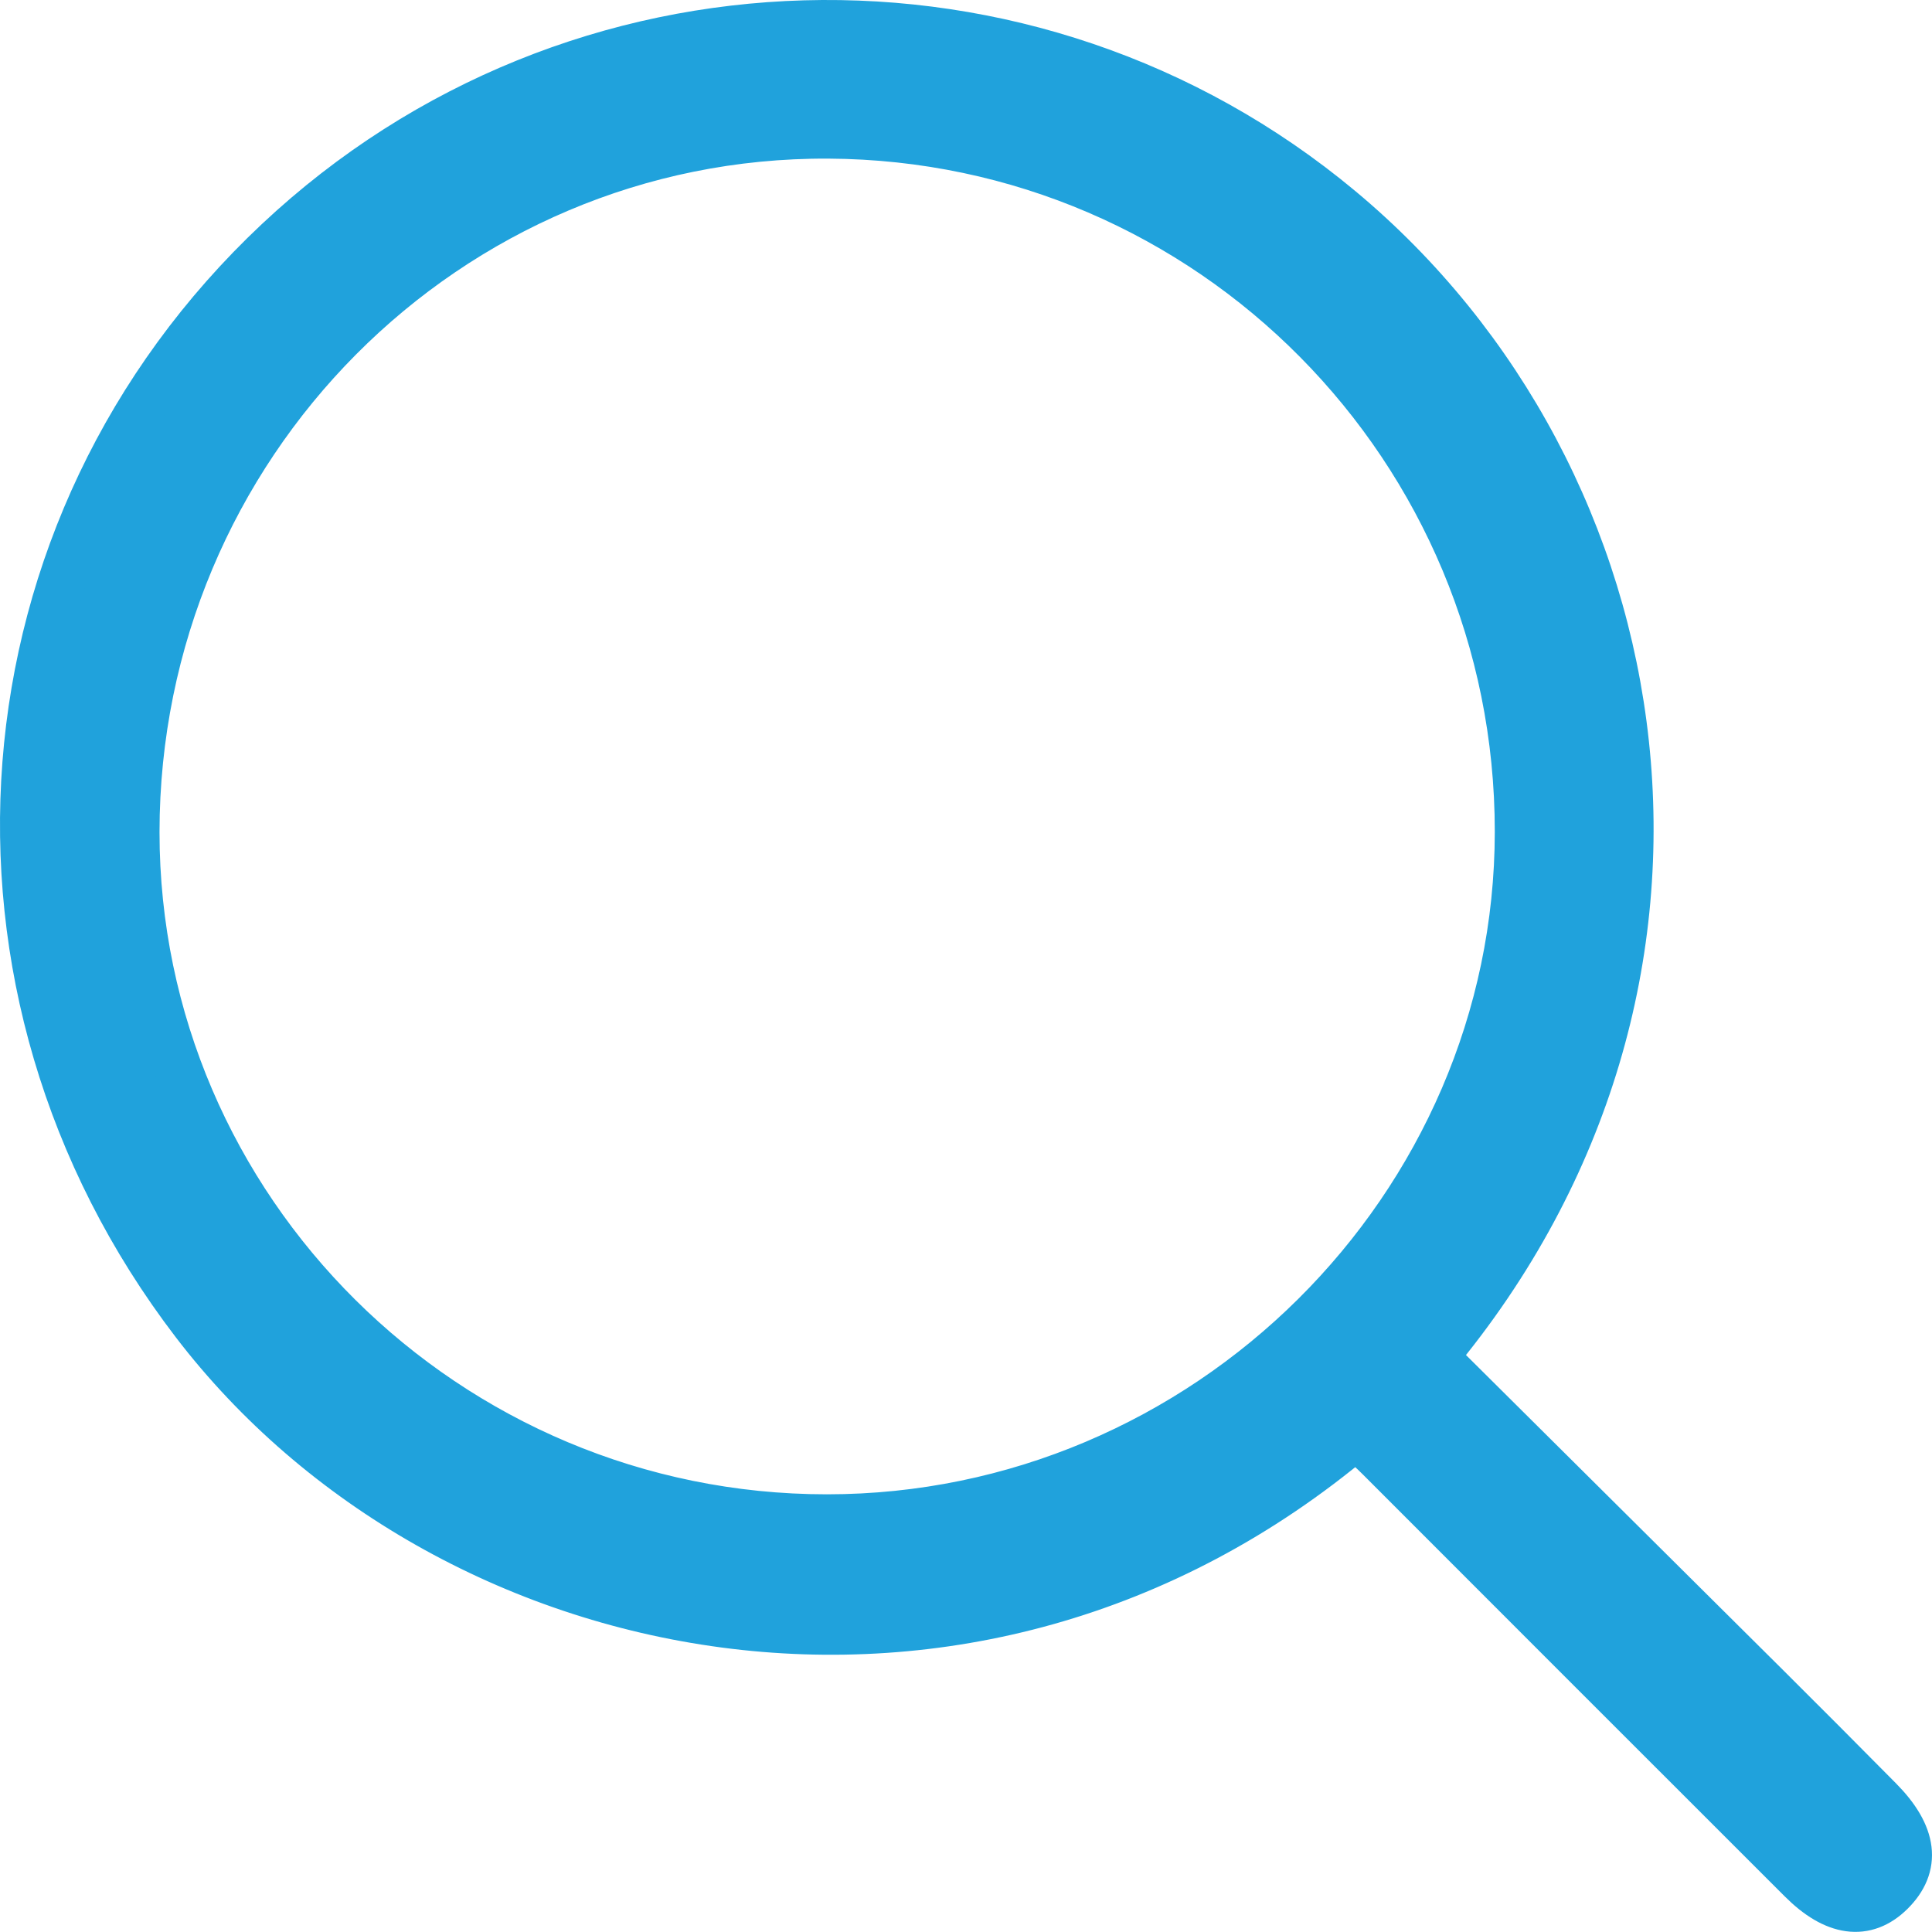 <?xml version="1.0" encoding="iso-8859-1"?>
<!-- Generator: Adobe Illustrator 16.0.0, SVG Export Plug-In . SVG Version: 6.00 Build 0)  -->
<!DOCTYPE svg PUBLIC "-//W3C//DTD SVG 1.1//EN" "http://www.w3.org/Graphics/SVG/1.1/DTD/svg11.dtd">
<svg version="1.1" id="&#x5716;&#x5C64;_1" xmlns="http://www.w3.org/2000/svg" xmlns:xlink="http://www.w3.org/1999/xlink" x="0px"
	 y="0px" width="41.047px" height="41.044px" viewBox="0 0 41.047 41.044" style="enable-background:new 0 0 41.047 41.044;"
	 xml:space="preserve">
<path style="fill-rule:evenodd;clip-rule:evenodd;fill:#20A2DC;" d="M30.472,28.824c2.388,2.372,4.735,4.702,7.082,7.036
	c0.794,0.791,1.586,1.585,2.374,2.382c0.736,0.744,0.814,1.401,0.242,1.963c-0.535,0.526-1.188,0.443-1.896-0.266
	c-2.989-2.984-5.974-5.974-8.96-8.961c-0.161-0.163-0.338-0.314-0.504-0.468c-8.204,6.907-19.355,4.551-24.677-2.401
	C-1.32,20.982-0.559,11.197,5.907,5.124c6.314-5.927,15.994-6.158,22.565-0.683C35.345,10.164,37.101,20.883,30.472,28.824
	 M17.568,32.248c8.049,0,14.686-6.586,14.69-14.577C32.262,9.524,25.717,2.914,17.603,2.87C9.497,2.826,2.893,9.473,2.889,17.679
	C2.889,25.7,9.486,32.248,17.568,32.248"/>
<path style="fill:none;stroke:#20A2DC;stroke-miterlimit:10;" d="M30.472,28.824c2.388,2.372,4.735,4.702,7.082,7.036
	c0.794,0.791,1.586,1.585,2.374,2.382c0.736,0.744,0.814,1.401,0.242,1.963c-0.535,0.526-1.188,0.443-1.896-0.266
	c-2.989-2.984-5.974-5.974-8.96-8.961c-0.161-0.163-0.338-0.314-0.504-0.468c-8.204,6.907-19.355,4.551-24.677-2.401
	C-1.32,20.982-0.559,11.197,5.907,5.124c6.314-5.927,15.994-6.158,22.565-0.683C35.345,10.164,37.101,20.883,30.472,28.824z
	 M17.568,32.248c8.049,0,14.686-6.586,14.69-14.577C32.262,9.524,25.717,2.914,17.603,2.87C9.497,2.826,2.893,9.473,2.889,17.679
	C2.889,25.7,9.486,32.248,17.568,32.248z"/>
</svg>
